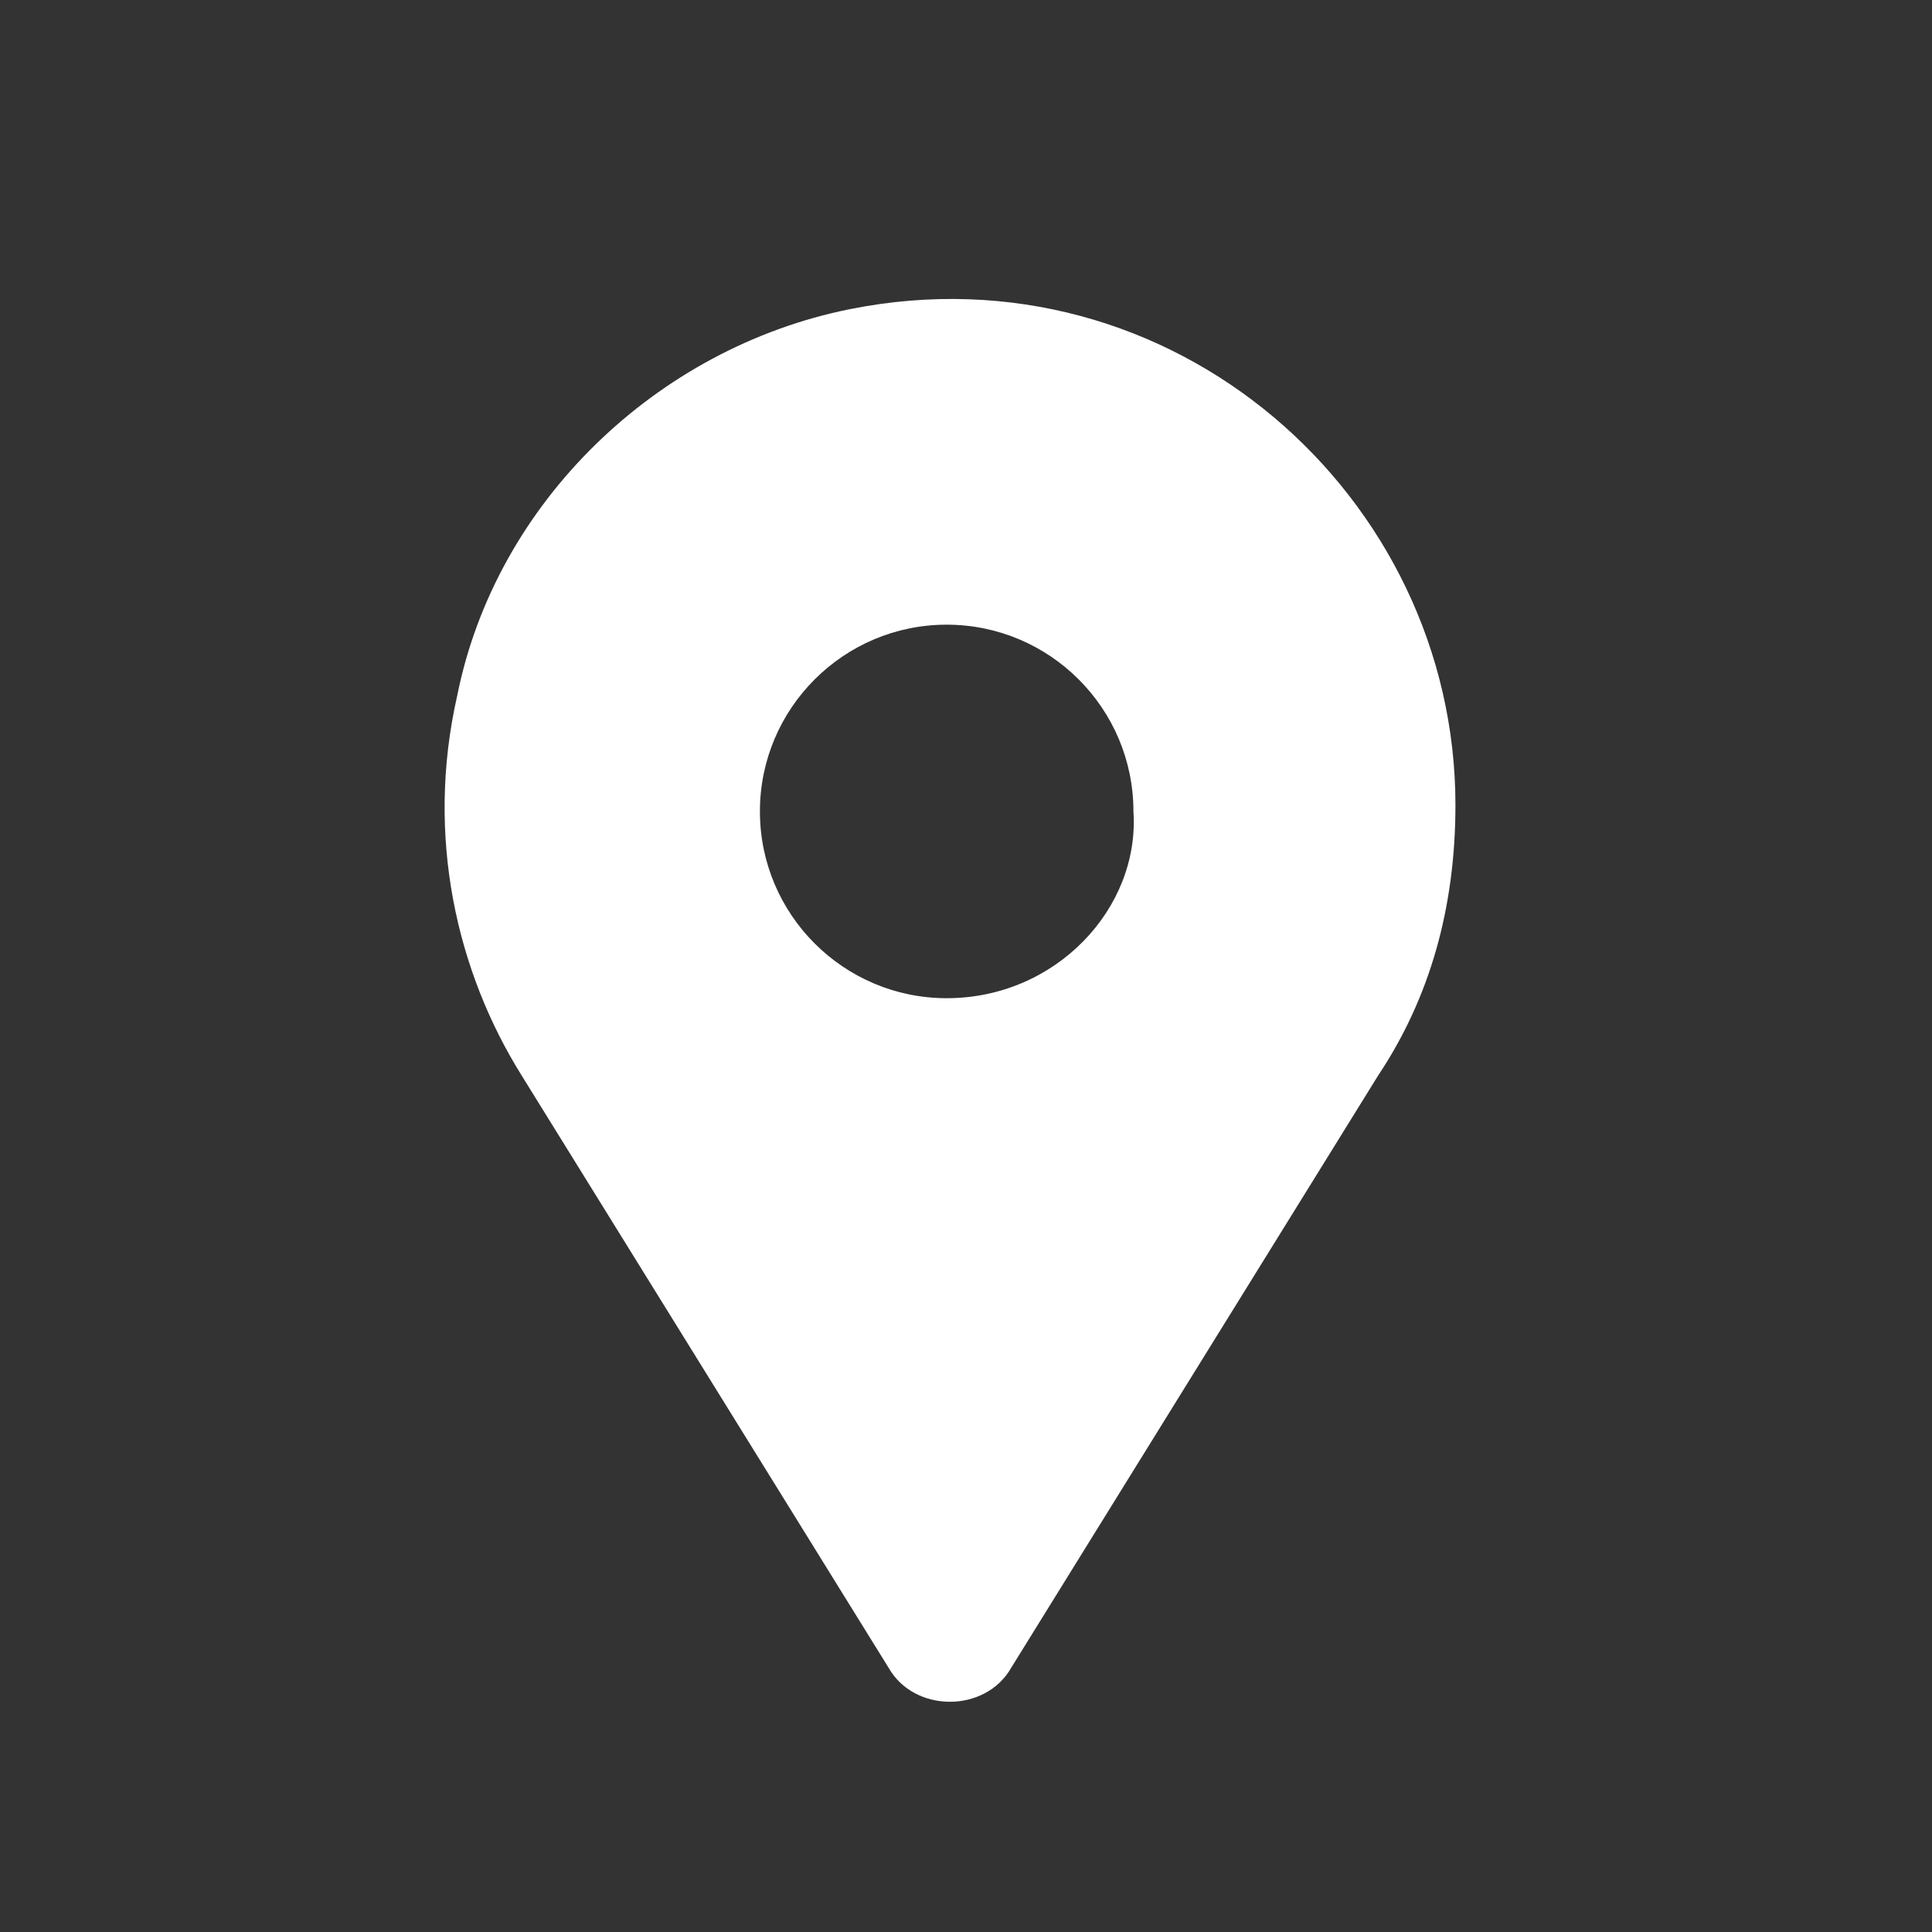 <?xml version="1.0" encoding="utf-8"?>
<!-- Generator: Adobe Illustrator 23.0.3, SVG Export Plug-In . SVG Version: 6.00 Build 0)  -->
<svg version="1.1" id="レイヤー_1" xmlns="http://www.w3.org/2000/svg" xmlns:xlink="http://www.w3.org/1999/xlink" x="0px"
	 y="0px" viewBox="0 0 30 30" style="enable-background:new 0 0 30 30;" xml:space="preserve">
<rect x="0" y="0" width="30" height="30" fill="#333333" stroke="none"/>
<style type="text/css">
	.st0{fill:#FFFFFF;}
</style>
<path class="st0" d="M13.2,4.8c-3,0.6-5.5,3-6.1,6c-0.5,2.2,0,4.3,1,5.9l5.7,9.2c0.4,0.7,1.5,0.7,1.9,0l5.7-9.2
	c0.8-1.2,1.2-2.6,1.2-4.2C22.6,7.7,18.2,3.8,13.2,4.8z M14.7,15.5c-1.6,0-2.9-1.3-2.9-2.9c0-1.6,1.3-2.9,2.9-2.9s2.9,1.3,2.9,2.9
	C17.7,14.1,16.4,15.5,14.7,15.5z"/>
</svg>
